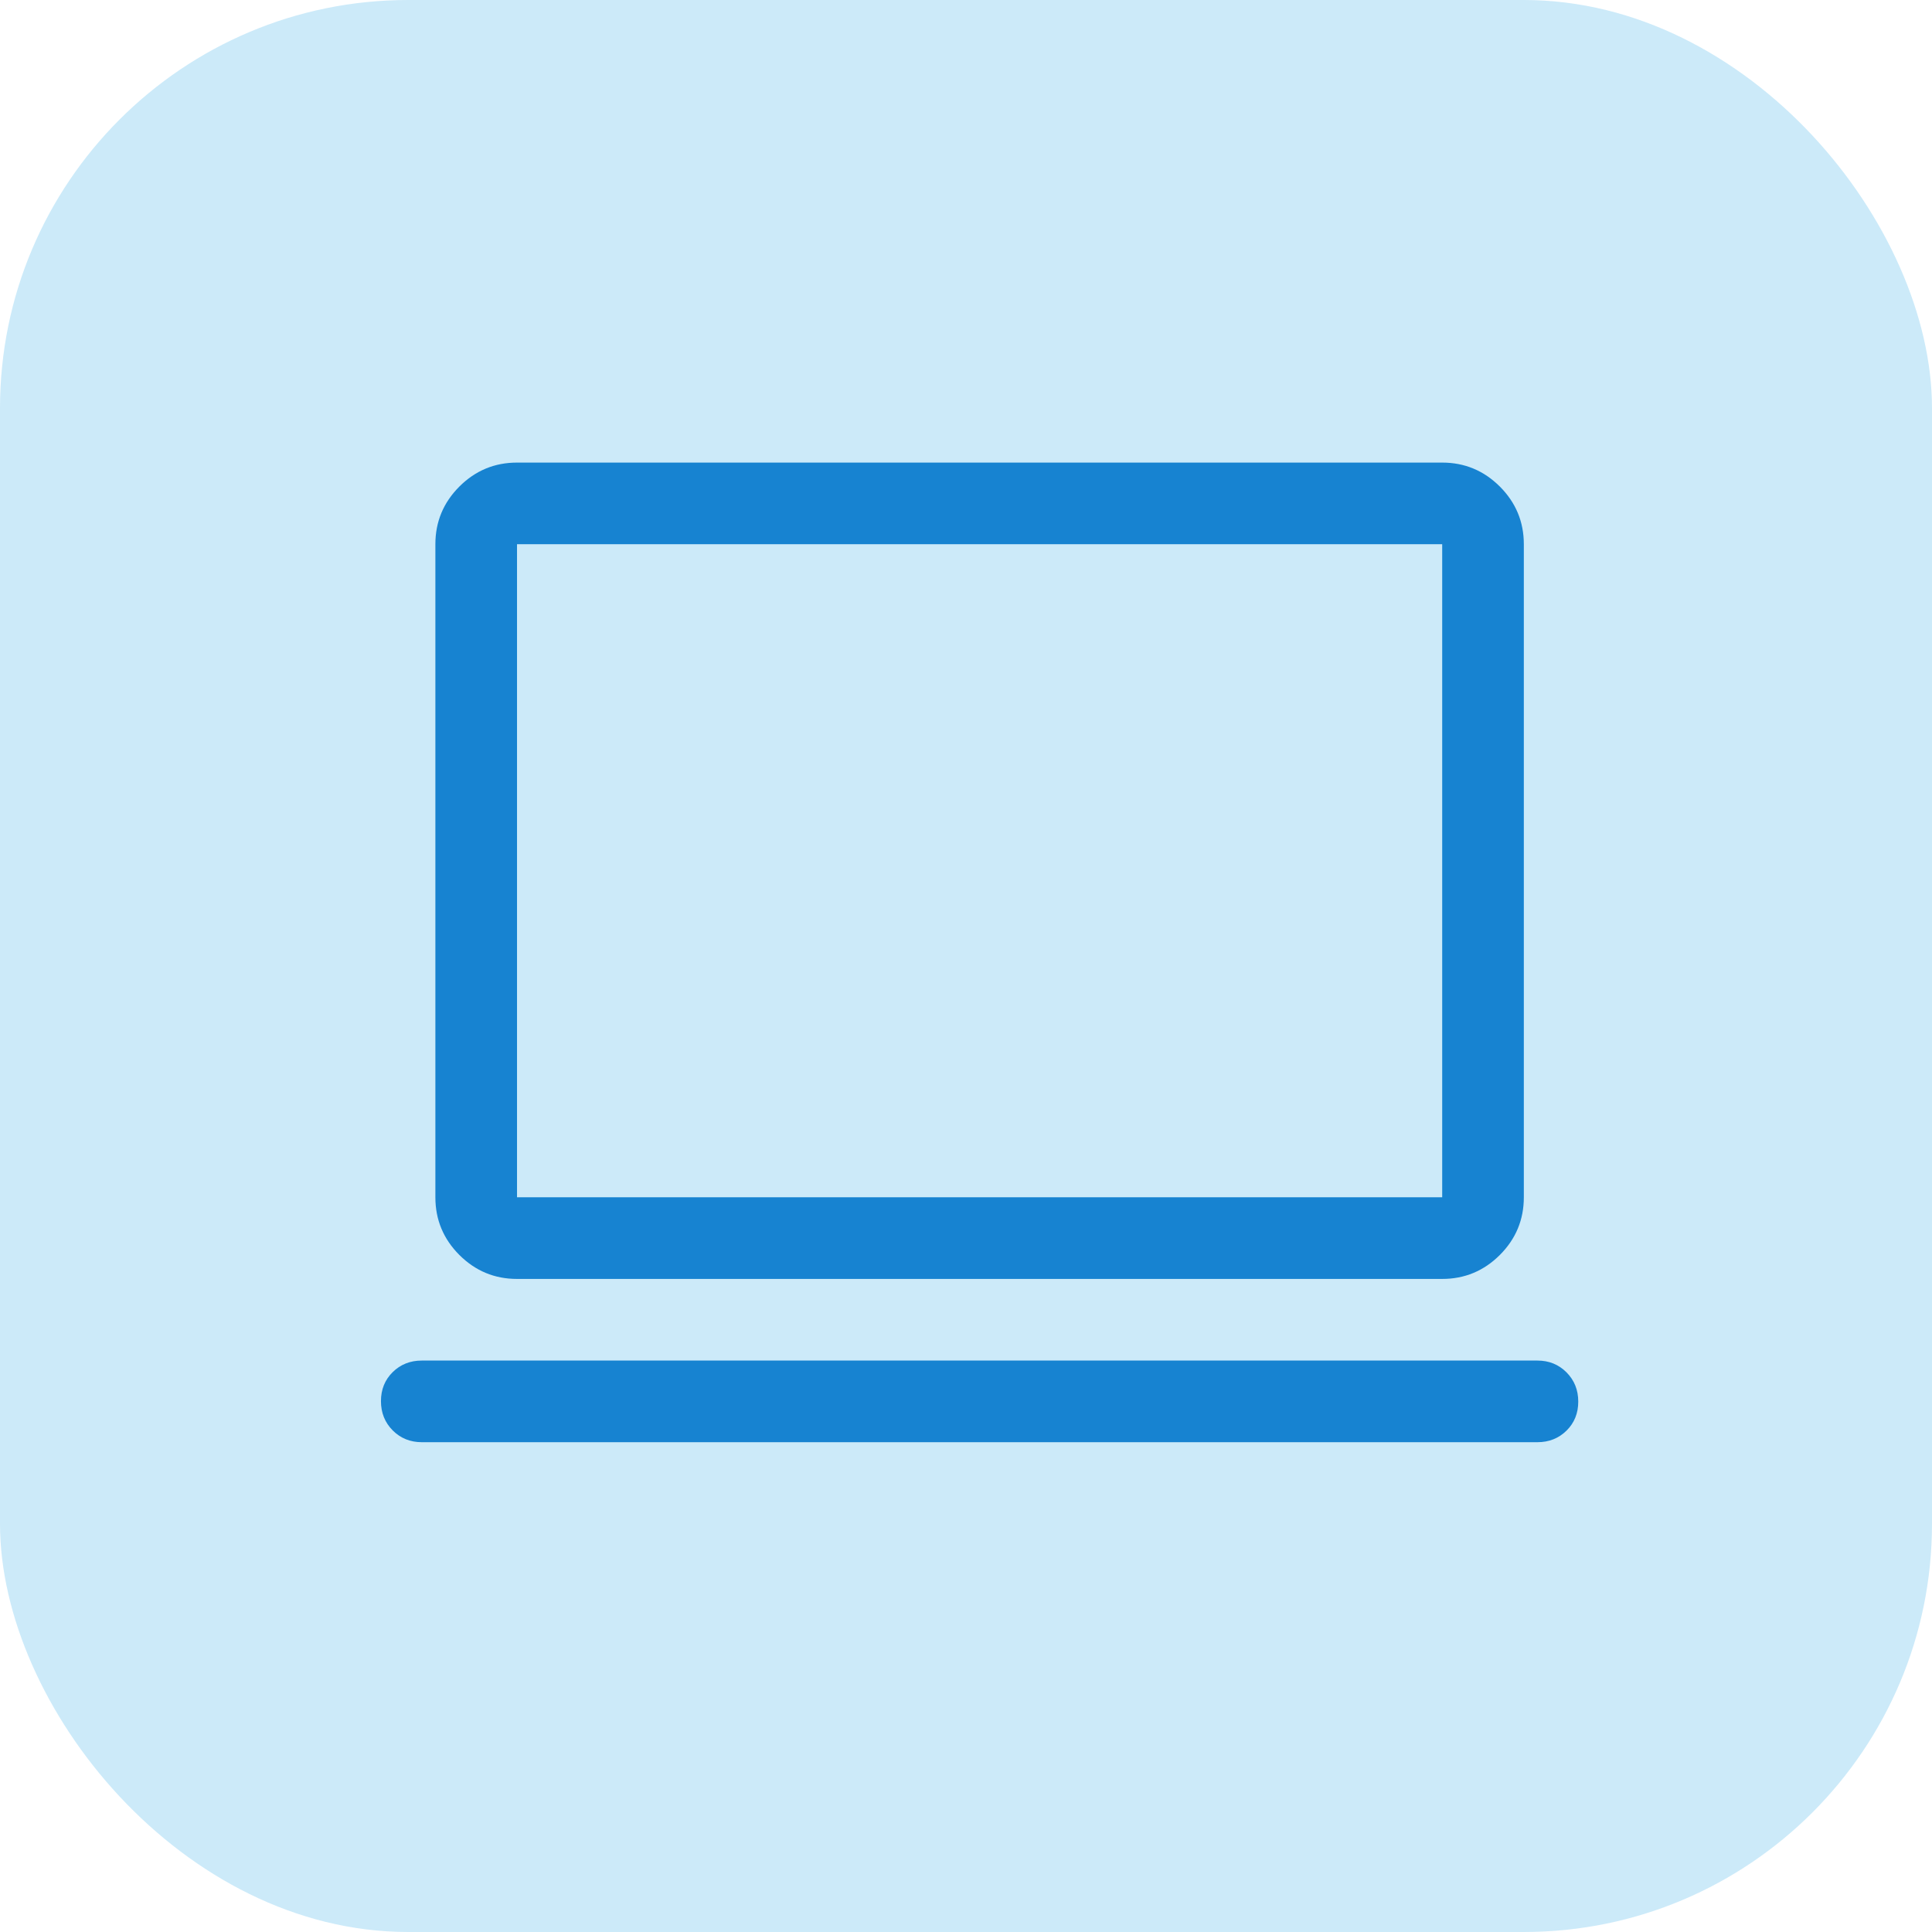 <?xml version="1.0" encoding="UTF-8"?> <svg xmlns="http://www.w3.org/2000/svg" width="71" height="71" viewBox="0 0 71 71" fill="none"> <rect width="71" height="71" rx="15" fill="#CCEAF9"></rect> <path d="M19 47C18.175 47 17.469 46.706 16.881 46.119C16.294 45.531 16 44.825 16 44V20C16 19.175 16.294 18.469 16.881 17.881C17.469 17.294 18.175 17 19 17H53C53.825 17 54.531 17.294 55.119 17.881C55.706 18.469 56 19.175 56 20V44C56 44.825 55.706 45.531 55.119 46.119C54.531 46.706 53.825 47 53 47H19ZM19 44H53V20H19V44ZM15.5 53C15.075 53 14.719 52.855 14.431 52.566C14.144 52.277 14 51.919 14 51.491C14 51.064 14.144 50.708 14.431 50.425C14.719 50.142 15.075 50 15.5 50H56.5C56.925 50 57.281 50.145 57.569 50.434C57.856 50.723 58 51.081 58 51.509C58 51.936 57.856 52.292 57.569 52.575C57.281 52.858 56.925 53 56.5 53H15.5Z" fill="#1783D1"></path> </svg> 